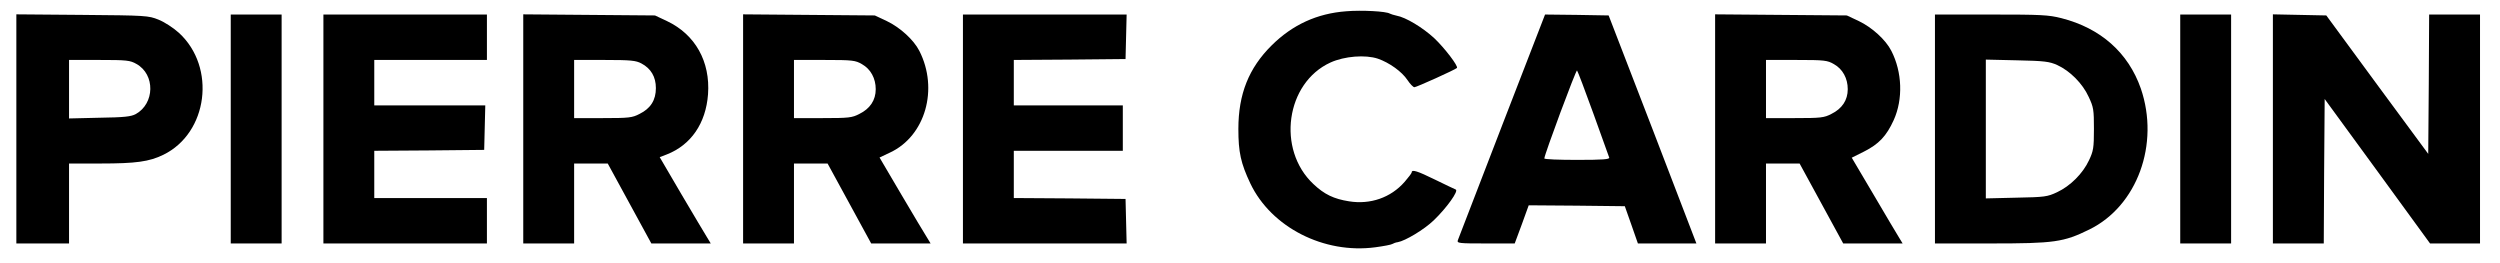 <?xml version="1.0" standalone="no"?>
<!DOCTYPE svg PUBLIC "-//W3C//DTD SVG 20010904//EN"
 "http://www.w3.org/TR/2001/REC-SVG-20010904/DTD/svg10.dtd">
<svg version="1.0" xmlns="http://www.w3.org/2000/svg"
 width="1376pt" height="145pt" viewBox="0 0 1376 145"
 preserveAspectRatio="xMidYMid meet">
<g transform="translate(0,145) scale(0.1,-0.1)"
fill="#000000" stroke="none">
<path d="M7410 1388 c-161 -12 -296 -74 -411 -188 -126 -125 -183 -268 -183
-460 0 -127 13 -188 66 -300 115 -241 405 -389 688 -351 45 6 87 14 93 18 7 4
20 9 30 10 41 7 145 69 198 120 71 68 140 164 121 170 -7 3 -58 27 -113 54
-98 48 -129 58 -129 40 0 -4 -18 -28 -39 -52 -76 -87 -189 -126 -306 -107 -83
13 -136 38 -196 95 -203 190 -152 557 94 669 77 35 192 44 261 21 63 -22 132
-71 163 -118 14 -21 31 -39 38 -39 11 0 224 96 234 106 9 9 -67 109 -125 164
-64 59 -157 115 -208 124 -14 3 -30 8 -36 11 -20 13 -155 20 -240 13z"/>
<path d="M90 740 l0 -630 145 0 145 0 0 220 0 220 173 0 c195 0 268 10 346 48
246 120 292 482 86 671 -31 28 -80 60 -113 73 -55 22 -67 23 -419 26 l-363 3
0 -631z m661 358 c104 -58 101 -218 -4 -276 -26 -14 -64 -18 -199 -20 l-168
-4 0 161 0 161 166 0 c152 0 170 -2 205 -22z"/>
<path d="M1270 740 l0 -630 140 0 140 0 0 630 0 630 -140 0 -140 0 0 -630z"/>
<path d="M1780 740 l0 -630 450 0 450 0 0 125 0 125 -310 0 -310 0 0 130 0
130 303 2 302 3 3 123 3 122 -306 0 -305 0 0 125 0 125 310 0 310 0 0 125 0
125 -450 0 -450 0 0 -630z"/>
<path d="M2880 741 l0 -631 140 0 140 0 0 220 0 220 93 0 92 0 120 -220 120
-220 163 0 164 0 -20 33 c-11 17 -74 124 -141 237 l-120 205 39 15 c133 52
215 171 227 331 13 180 -70 329 -226 403 l-66 31 -362 3 -363 3 0 -630z m650
360 c53 -28 80 -74 80 -136 0 -66 -29 -112 -90 -142 -40 -21 -58 -23 -202 -23
l-158 0 0 160 0 160 168 0 c144 0 172 -3 202 -19z"/>
<path d="M4090 741 l0 -631 140 0 140 0 0 220 0 220 93 0 92 0 120 -220 120
-220 163 0 164 0 -20 33 c-11 17 -75 124 -141 236 l-120 204 59 28 c193 91
267 349 160 559 -31 61 -106 129 -179 164 l-66 31 -362 3 -363 3 0 -630z m654
356 c48 -27 76 -78 76 -138 0 -60 -31 -107 -90 -136 -40 -21 -58 -23 -202 -23
l-158 0 0 160 0 160 168 0 c154 0 170 -2 206 -23z"/>
<path d="M5300 740 l0 -630 450 0 451 0 -3 122 -3 123 -307 3 -308 2 0 130 0
130 300 0 300 0 0 125 0 125 -300 0 -300 0 0 125 0 125 308 2 307 3 3 123 3
122 -451 0 -450 0 0 -630z"/>
<path d="M8267 758 c-130 -337 -239 -621 -243 -630 -6 -17 6 -18 154 -18 l159
0 39 105 38 105 265 -2 264 -3 36 -102 36 -103 161 0 161 0 -241 628 -242 627
-175 3 -175 2 -237 -612z m503 67 c45 -126 85 -236 87 -242 4 -10 -35 -13
-176 -13 -100 0 -181 3 -181 8 0 20 175 491 180 484 4 -4 44 -110 90 -237z"/>
<path d="M9440 741 l0 -631 140 0 140 0 0 220 0 220 93 0 92 0 120 -220 120
-220 163 0 164 0 -20 33 c-11 17 -74 124 -140 236 l-120 203 68 34 c81 41 123
85 163 173 52 115 47 264 -13 381 -31 61 -106 129 -179 164 l-66 31 -362 3
-363 3 0 -630z m654 356 c48 -27 76 -78 76 -138 0 -60 -31 -107 -90 -136 -40
-21 -58 -23 -202 -23 l-158 0 0 160 0 160 168 0 c154 0 170 -2 206 -23z"/>
<path d="M10650 740 l0 -630 308 0 c349 0 400 7 542 77 263 129 388 470 283
776 -69 197 -221 332 -437 387 -71 18 -112 20 -388 20 l-308 0 0 -630z m673
352 c70 -32 140 -102 173 -175 27 -57 29 -71 29 -177 0 -104 -3 -121 -27 -172
-34 -73 -103 -142 -176 -176 -53 -25 -68 -27 -224 -30 l-168 -4 0 382 0 382
173 -4 c150 -3 178 -7 220 -26z"/>
<path d="M12000 740 l0 -630 140 0 140 0 0 630 0 630 -140 0 -140 0 0 -630z"/>
<path d="M12510 740 l0 -630 140 0 140 0 2 397 3 398 290 -397 290 -398 138 0
137 0 0 630 0 630 -140 0 -140 0 -2 -384 -3 -383 -281 381 -280 381 -147 3
-147 3 0 -631z"/>
</g>
</svg>

